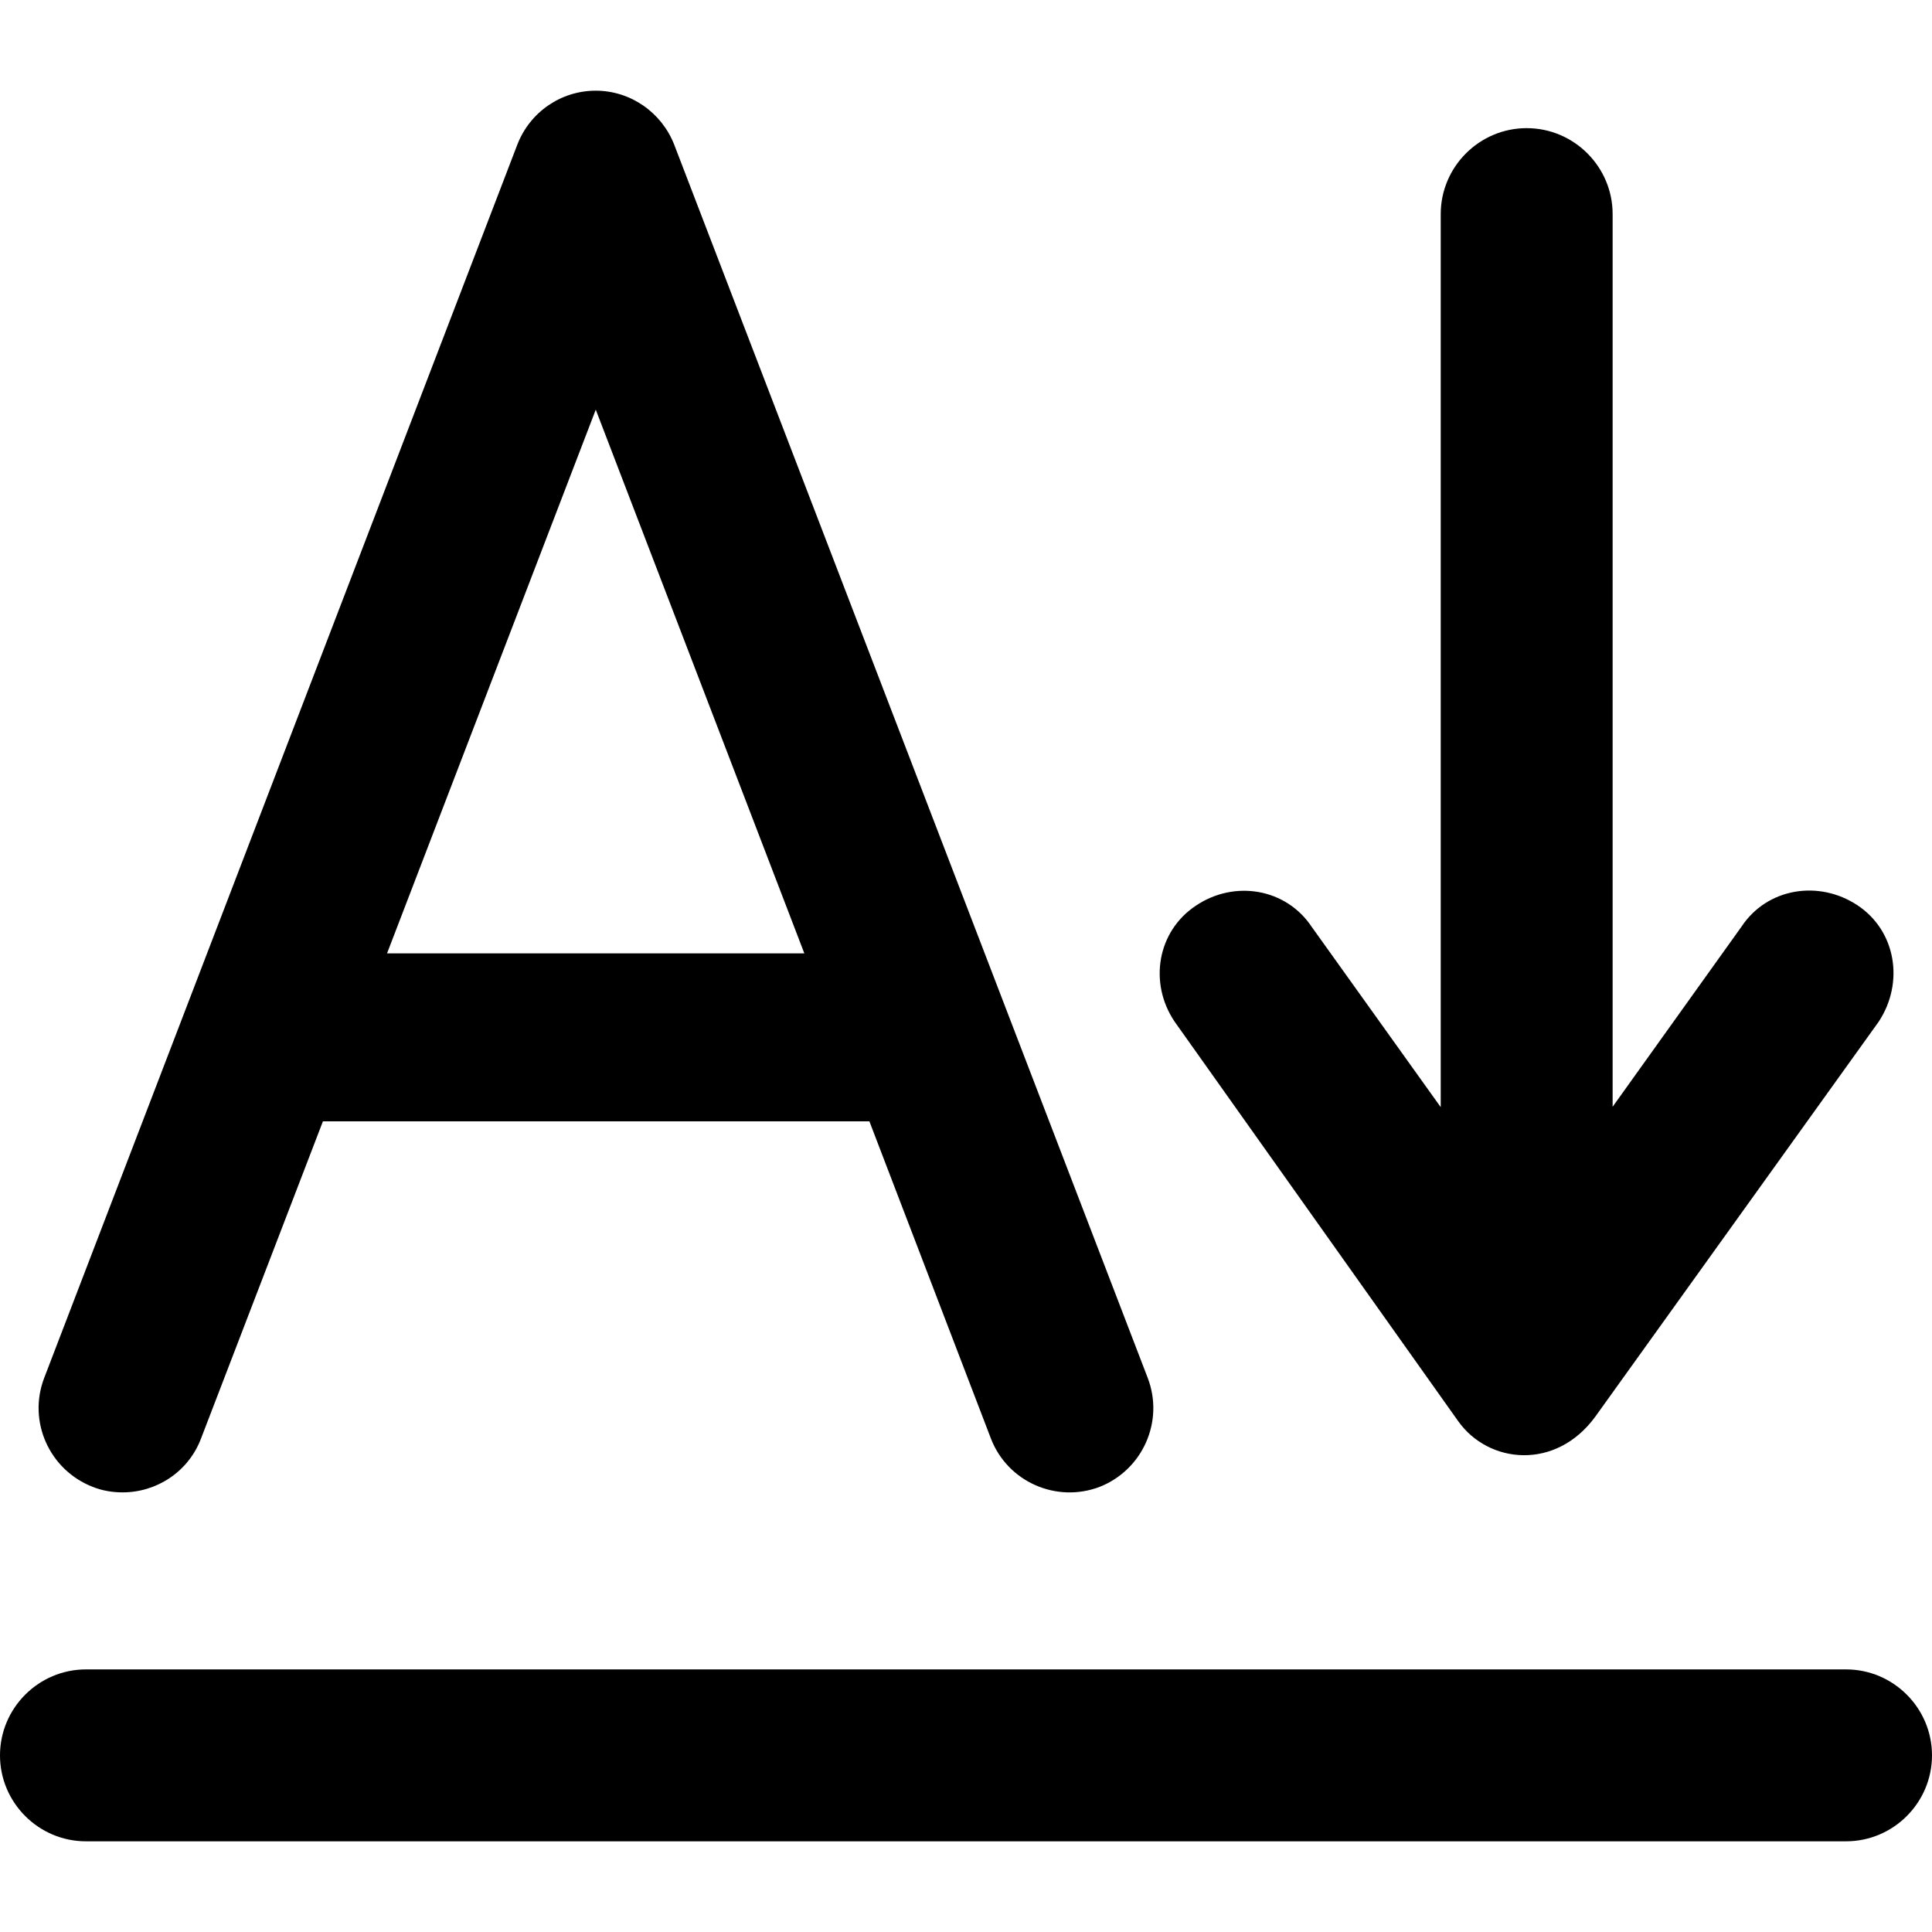 <?xml version="1.0" encoding="iso-8859-1"?>
<!-- Generator: Adobe Illustrator 19.0.0, SVG Export Plug-In . SVG Version: 6.00 Build 0)  -->
<svg version="1.1" id="Capa_1" xmlns="http://www.w3.org/2000/svg" xmlns:xlink="http://www.w3.org/1999/xlink" x="0px" y="0px"
	 viewBox="0 0 490 490" style="enable-background:new 0 0 490 490;" xml:space="preserve">
<g>
	<g>
		<path d="M468.2,423.4H21.8c-12,0-21.8,9.8-21.8,21.8S9.8,467,21.8,467h446.4c12,0,21.8-9.8,21.8-21.8S480.2,423.4,468.2,423.4z"/>
		<g>
			<path d="M471.1,229.6c-9.8-6.5-22.9-4.4-29.4,5.4L409,280.7V54.3c0-12-9.8-21.8-21.8-21.8s-21.8,9.8-21.8,21.8v226.5l-32.7-45.7
				c-6.5-9.8-19.6-12-29.4-5.4c-9.8,6.5-12,19.6-5.4,29.4l71.9,101.3c7.7,10.9,24.8,12.6,34.8-1.1l71.9-100.2
				C483,249.2,480.9,236.1,471.1,229.6z"/>
			<path d="M291.1,349.5L171,36.7c-3.2-8.2-11.1-13.7-19.9-13.7s-16.7,5.4-19.9,13.7l-120,312.8c-4.2,11,1.3,23.3,12.3,27.6
				c2.5,1,5.1,1.4,7.6,1.4c8.6,0,16.7-5.2,19.9-13.7l30.9-80.4h138.6l30.8,80.4c4.2,11,16.6,16.5,27.6,12.3
				C289.8,372.8,295.3,360.5,291.1,349.5z M98.2,241.7l52.9-137.8L204,241.8H98.2V241.7z"/>
		</g>
	</g>
</g>
<g>
</g>
<g>
</g>
<g>
</g>
<g>
</g>
<g>
</g>
<g>
</g>
<g>
</g>
<g>
</g>
<g>
</g>
<g>
</g>
<g>
</g>
<g>
</g>
<g>
</g>
<g>
</g>
<g>
</g>
</svg>
